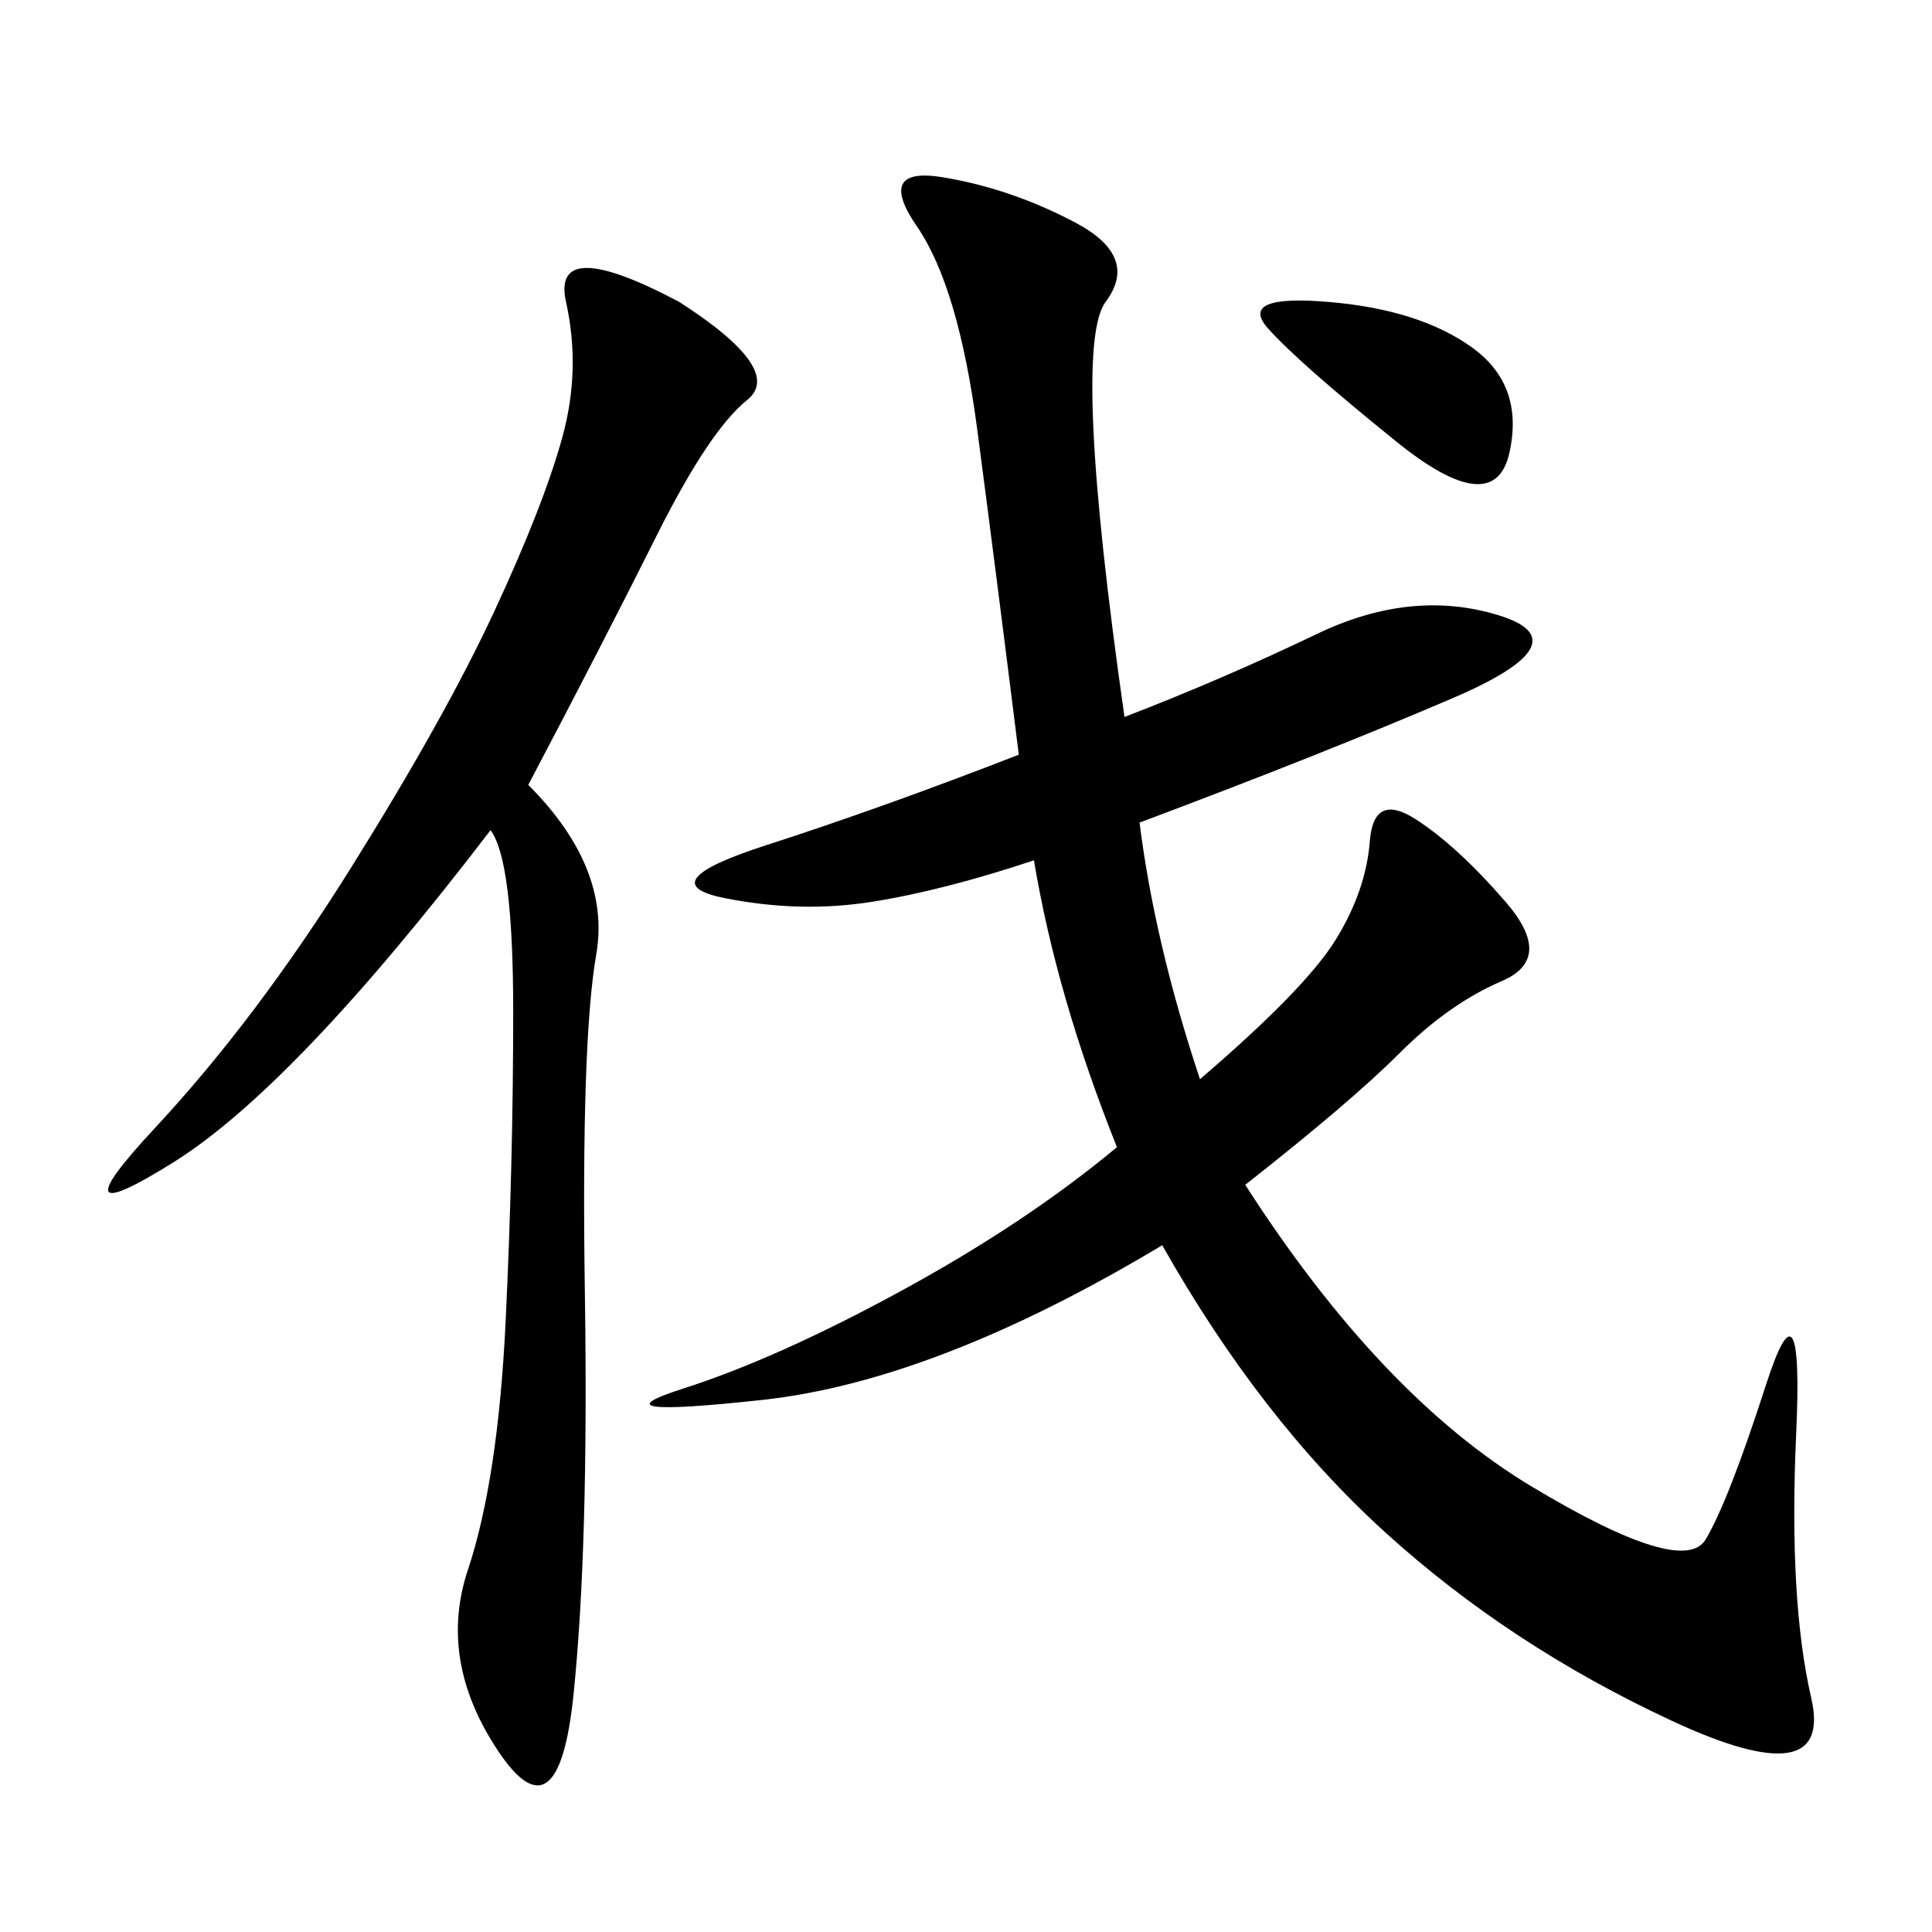 <svg xmlns="http://www.w3.org/2000/svg" xmlns:xlink="http://www.w3.org/1999/xlink" width="300" height="300"><path d="M180.47 193.36Q145.31 214.45 118.36 217.38Q91.41 220.31 106.05 215.63Q120.70 210.94 140.04 200.39Q159.38 189.84 173.44 178.13L173.44 178.13Q164.06 154.69 160.55 133.59L160.55 133.59Q146.48 138.28 135.35 140.04Q124.22 141.80 112.50 139.45Q100.78 137.11 118.95 131.25Q137.11 125.39 158.20 117.19L158.20 117.19Q154.69 89.06 151.76 66.80Q148.83 44.53 142.38 35.16Q135.94 25.78 146.48 27.54Q157.03 29.30 166.99 34.57Q176.95 39.84 171.68 46.88Q166.41 53.91 174.61 111.33L174.61 111.33Q189.84 105.47 204.49 98.44Q219.14 91.41 232.62 95.51Q246.09 99.61 225.59 108.40Q205.08 117.19 176.95 127.73L176.95 127.73Q179.30 146.48 186.33 167.58L186.33 167.58Q202.73 153.52 207.42 145.90Q212.11 138.28 212.70 130.66Q213.28 123.05 219.73 127.15Q226.17 131.25 233.79 140.04Q241.41 148.83 233.20 152.34Q225 155.86 217.38 163.48Q209.77 171.09 193.36 183.98L193.36 183.98Q214.45 216.80 237.89 230.86Q261.33 244.92 264.84 239.06Q268.36 233.20 274.22 215.04Q280.08 196.88 278.91 222.66Q277.73 248.44 281.25 263.67Q284.77 278.91 259.57 267.19Q234.38 255.47 215.04 237.89Q195.70 220.31 180.47 193.36L180.47 193.36ZM82.03 121.88Q94.92 134.77 92.58 148.24Q90.23 161.72 90.82 200.98Q91.41 240.23 89.06 263.09Q86.72 285.94 77.34 271.88Q67.97 257.81 72.66 243.75Q77.34 229.69 78.52 205.08Q79.69 180.47 79.69 157.03L79.69 157.03Q79.69 133.59 76.17 128.91L76.17 128.91Q45.70 168.75 26.95 180.47Q8.20 192.19 24.02 175.20Q39.84 158.20 54.49 134.77Q69.14 111.33 76.76 94.92Q84.38 78.52 87.30 67.97Q90.23 57.42 87.89 46.88Q85.55 36.33 105.47 46.88L105.47 46.88Q121.88 57.42 116.02 62.11Q110.16 66.80 101.95 83.20Q93.75 99.61 82.03 121.88L82.03 121.88ZM228.52 53.91Q236.72 59.77 234.38 70.31Q232.03 80.86 216.80 68.55Q201.56 56.25 196.88 50.98Q192.19 45.70 206.25 46.88Q220.31 48.05 228.52 53.91L228.52 53.91Z"/></svg>